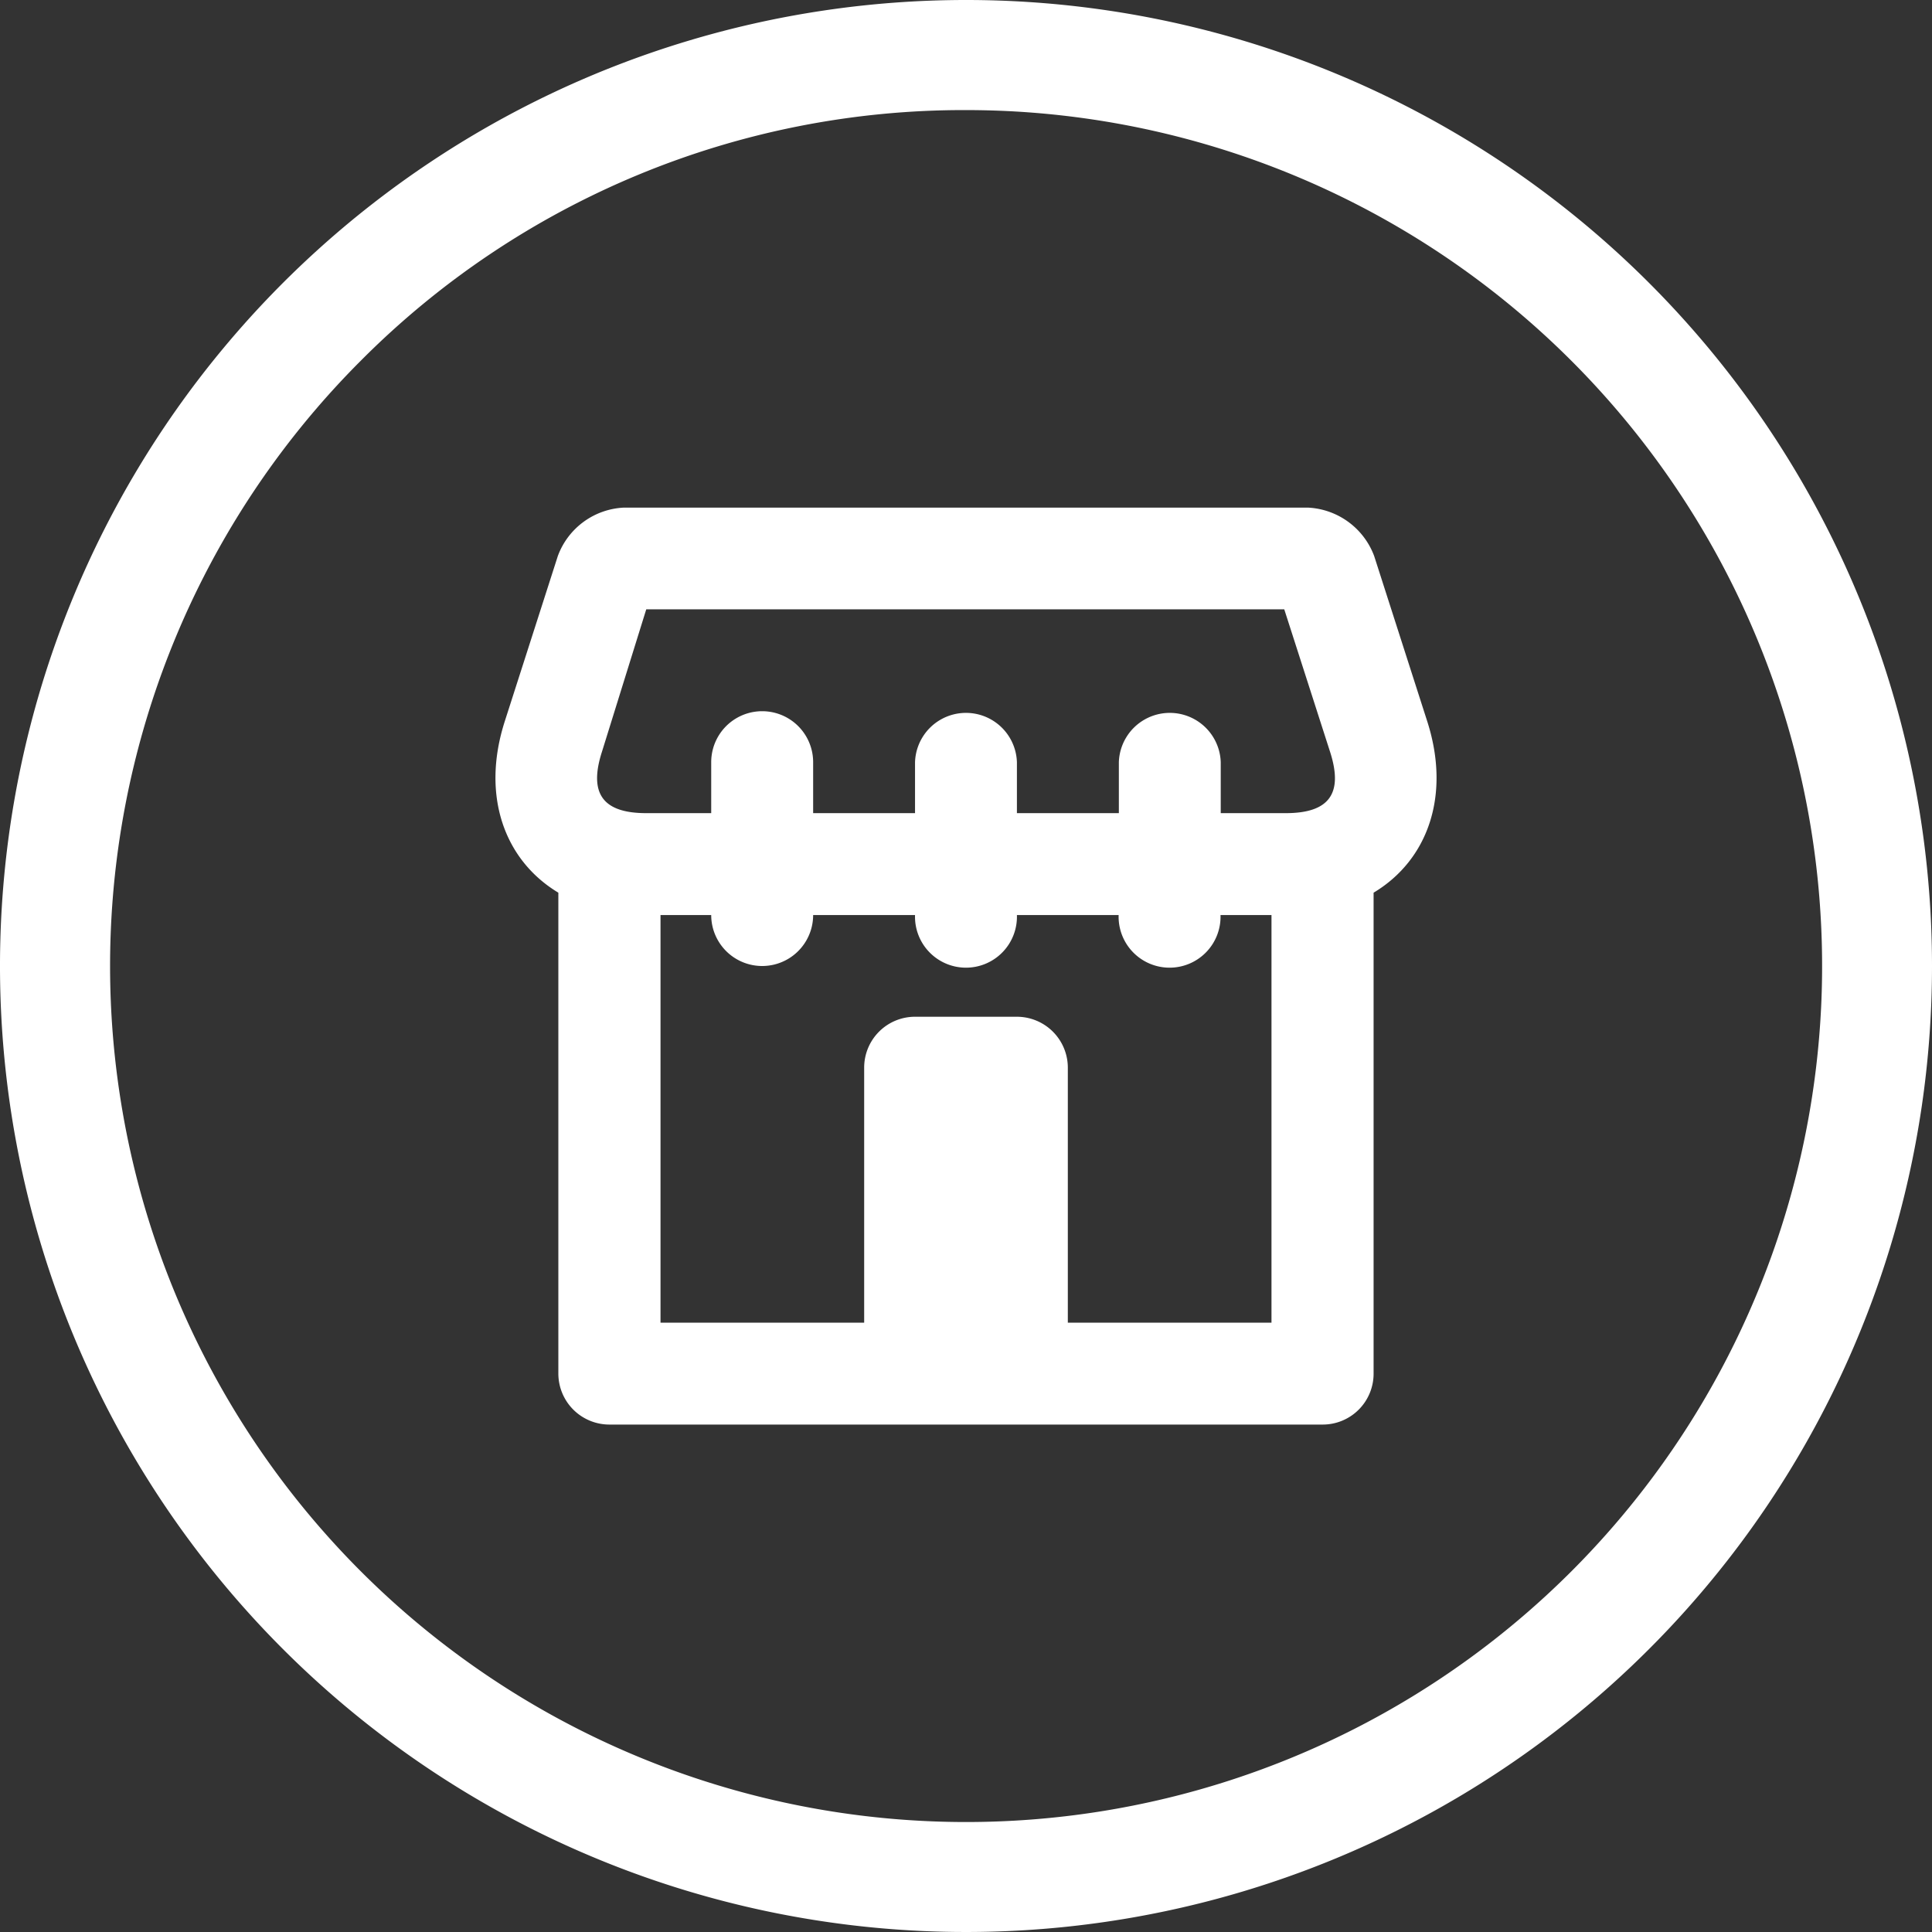 <svg xmlns="http://www.w3.org/2000/svg" viewBox="0 0 351 351"><rect x="0" y="0" width="351" height="351" fill="#333333" stroke="none"/><defs><style>.cls-1,.cls-2{fill:#fff;}.cls-2{fill-rule:evenodd;}</style></defs><g id="Layer_2" data-name="Layer 2"><g id="Layer_1-2" data-name="Layer 1"><path class="cls-1" d="M175.5,20a155.51,155.51,0,0,1,110,265.46A155.51,155.51,0,0,1,65.54,65.54,154.48,154.48,0,0,1,175.5,20m0-20A175.5,175.5,0,1,0,351,175.5,175.49,175.49,0,0,0,175.5,0Z"/><path class="cls-2" d="M249.55,162.18v87.35a9.24,9.24,0,0,1-9.26,9.28H110.71a9.27,9.27,0,0,1-9.27-9.28V162.18C91.6,156.26,87.37,144.5,91.72,131l9.63-30a13.45,13.45,0,0,1,12.07-8.78H237.58A13.54,13.54,0,0,1,249.65,101l9.63,30C263.63,144.5,259.41,156.27,249.55,162.18ZM147.73,147.73h18.51v-9.26a9.26,9.26,0,0,1,18.51,0v9.26h18.52v-9.26a9.26,9.26,0,0,1,18.51,0v9.26h11.81c7.9,0,10.49-3.56,8.06-11.12l-8.33-25.91H117.41l-8.06,25.91c-2.42,7.56.17,11.12,8.06,11.12h11.8v-9.26a9.26,9.26,0,0,1,18.52,0Zm0,18.51a9.26,9.26,0,0,1-18.52,0H120V240.3h37V194a9.24,9.24,0,0,1,9.25-9.28h18.53A9.26,9.26,0,0,1,194,194V240.3h37V166.24h-9.26a9.26,9.26,0,1,1-18.51,0H184.75a9.26,9.26,0,1,1-18.51,0Z"/></g></g></svg>
